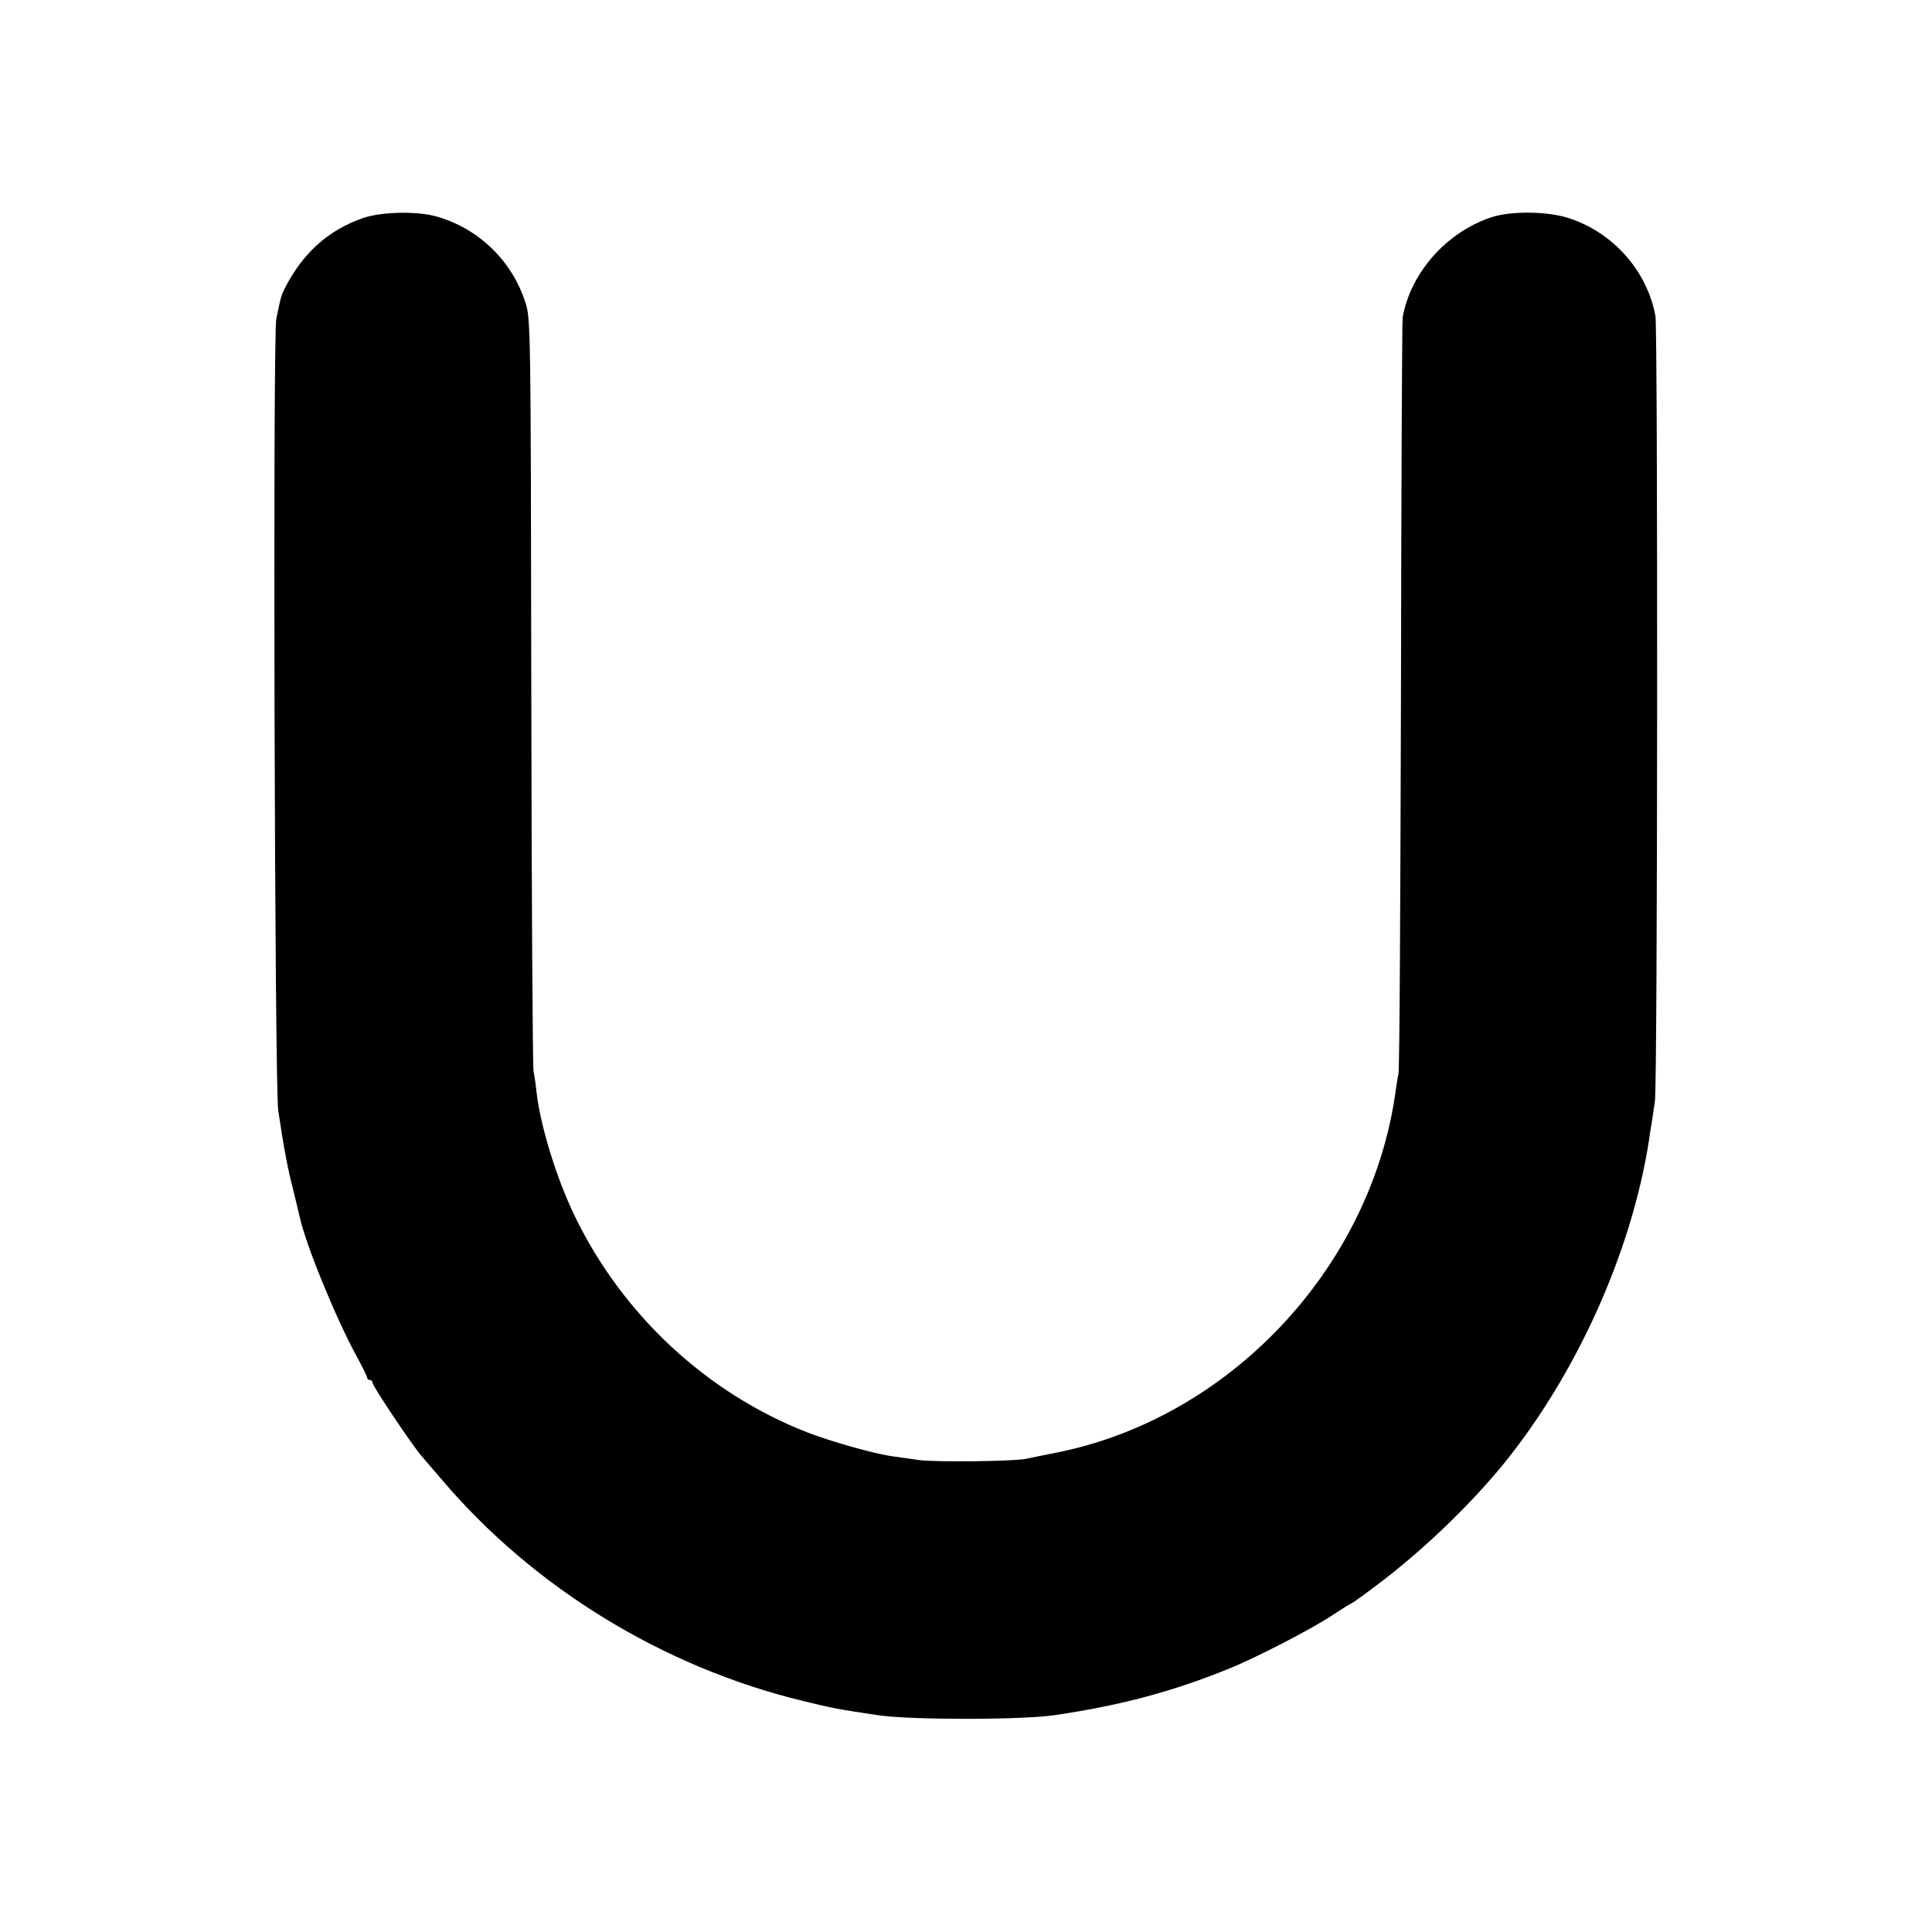 <?xml version="1.0" standalone="no"?>
<!DOCTYPE svg PUBLIC "-//W3C//DTD SVG 20010904//EN"
 "http://www.w3.org/TR/2001/REC-SVG-20010904/DTD/svg10.dtd">
<svg version="1.0" xmlns="http://www.w3.org/2000/svg"
 width="700pt" height="700pt" viewBox="0 0 700 700"
 preserveAspectRatio="xMidYMid meet">
<g transform="translate(0,700) scale(0.1,-0.1)"
fill="#000000" stroke="none">
<path d="M1315 6210 c-128 -45 -219 -128 -285 -258 -11 -23 -14 -32 -29 -108
-13 -67 -6 -2775 7 -2867 20 -135 34 -209 54 -287 10 -41 21 -85 23 -96 22
-102 130 -366 207 -508 21 -38 38 -73 38 -77 0 -5 5 -9 10 -9 6 0 10 -5 10
-11 0 -11 147 -231 178 -265 9 -11 42 -49 72 -84 332 -392 804 -681 1310 -803
110 -27 127 -30 275 -52 119 -17 521 -17 638 1 239 35 427 86 627 167 100 40
305 146 381 197 33 22 62 40 64 40 3 0 42 28 87 62 163 121 340 290 465 443
265 326 464 768 527 1170 2 17 7 48 11 70 3 22 8 56 11 75 10 58 11 2790 2
2845 -30 164 -155 305 -318 356 -77 24 -210 25 -279 1 -162 -55 -290 -201
-319 -362 -2 -14 -5 -628 -6 -1365 -2 -737 -5 -1356 -9 -1375 -4 -19 -9 -53
-12 -75 -93 -636 -606 -1177 -1232 -1299 -43 -9 -91 -18 -108 -22 -50 -9 -326
-12 -385 -4 -30 4 -75 11 -100 14 -67 10 -215 52 -302 85 -366 142 -673 427
-846 786 -64 132 -122 319 -137 440 -3 28 -8 66 -12 85 -3 19 -7 640 -8 1380
-2 1319 -2 1346 -22 1406 -49 150 -168 265 -319 309 -71 21 -202 18 -269 -5z"/>
</g>
</svg>
